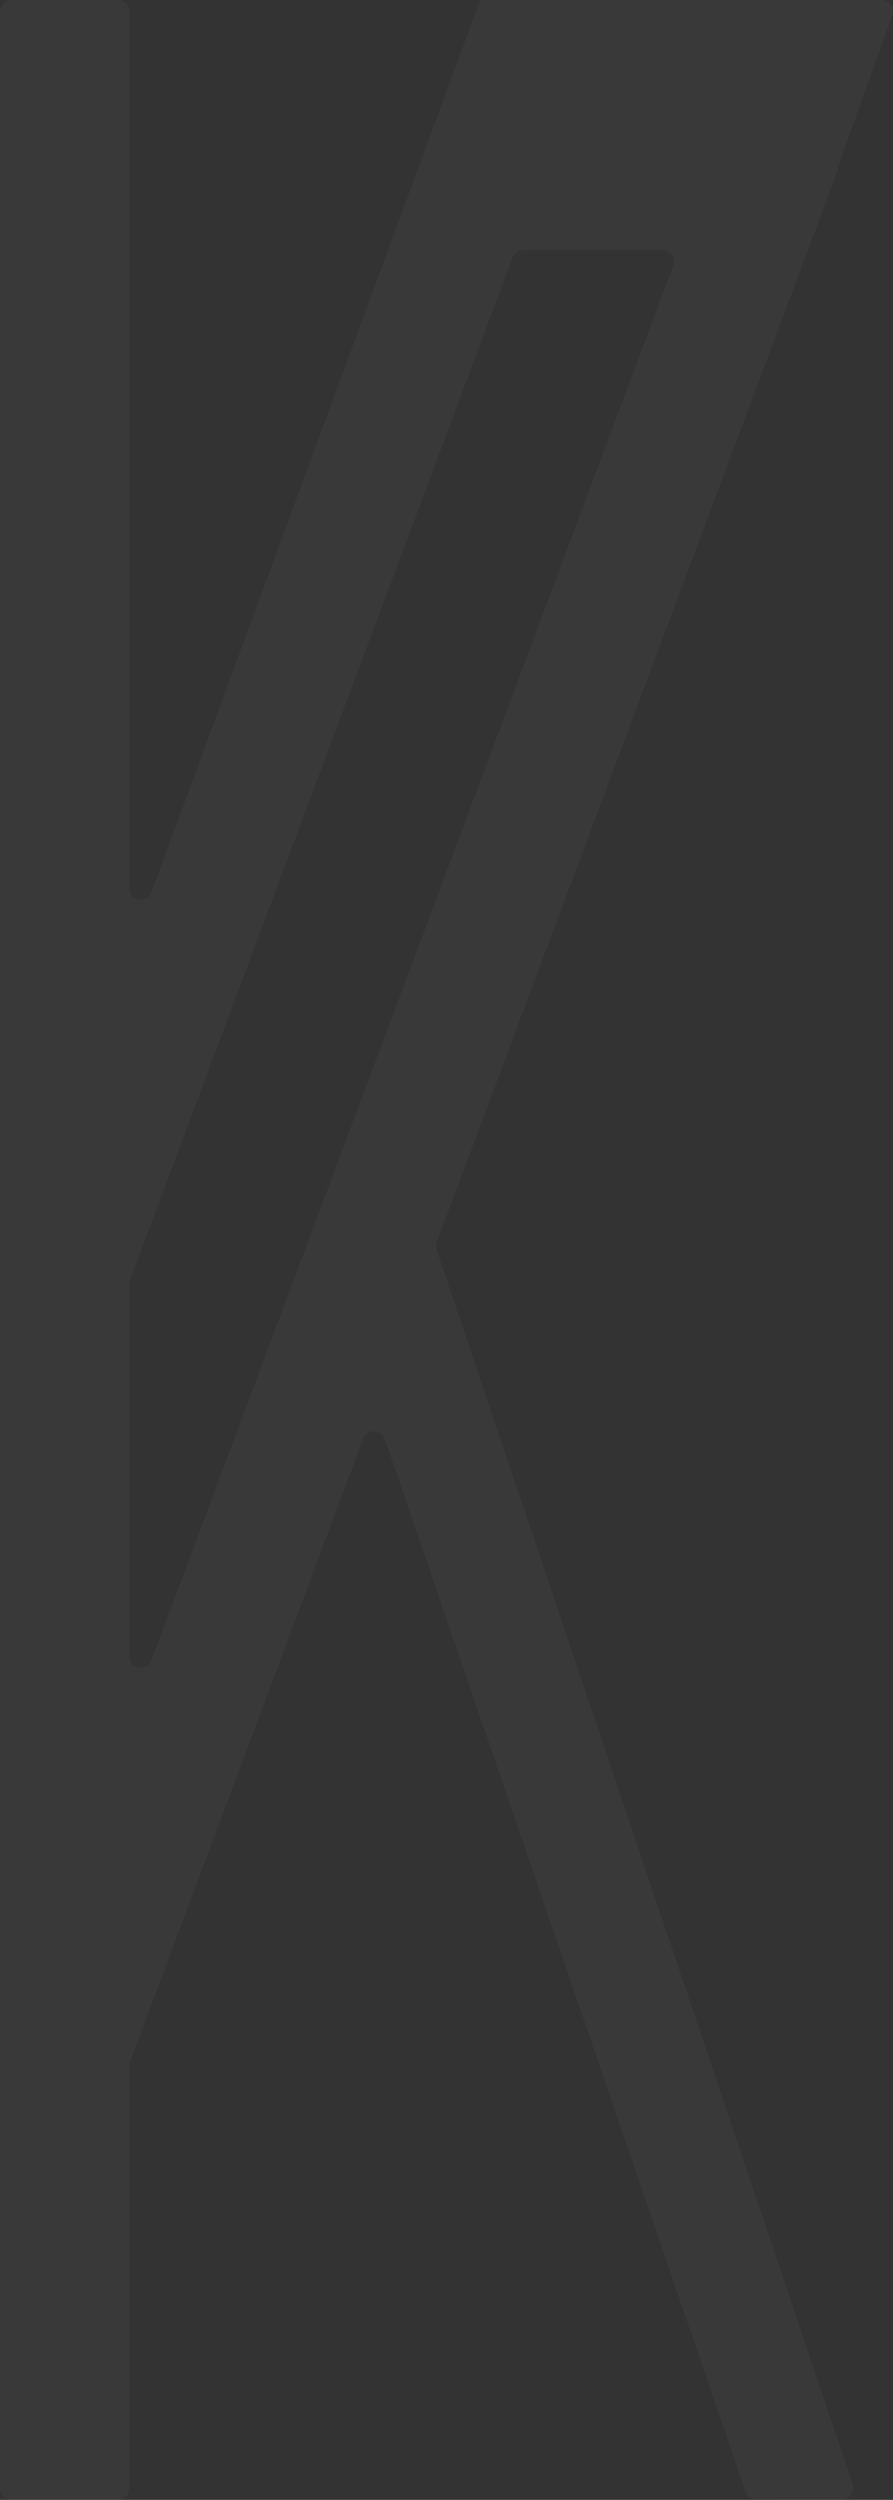 <?xml version="1.0" encoding="UTF-8"?> <svg xmlns="http://www.w3.org/2000/svg" width="340" height="951" viewBox="0 0 340 951" fill="none"><rect x="0" y="0" width="340" height="951" fill="#333333" stroke="none"/><path d="M49.203 337.895C49.203 342.779 55.994 343.991 57.683 339.408L182.794 0.035C182.798 0.023 182.816 0.023 182.82 0.035V0.035C182.826 0.05 182.848 0.046 182.848 0.03L182.848 0.023C182.848 0.015 182.855 0.008 182.863 0.008H294.17C294.171 0.008 294.172 0.007 294.172 0.006V0.006C294.173 0.004 294.176 0.004 294.177 0.006V0.006C294.177 0.007 294.178 0.008 294.179 0.008H335.622C338.652 0.008 340.765 3.014 339.738 5.865L319.018 63.428C318.948 63.623 318.95 63.837 319.025 64.03V64.03C319.101 64.226 319.103 64.444 319.029 64.641L166.289 472.513C165.936 473.456 165.919 474.492 166.241 475.446L324.651 945.039C325.608 947.876 323.496 950.815 320.502 950.812L287.982 950.784C286.114 950.782 284.454 949.595 283.848 947.828L146.517 547.42C145.185 543.537 139.721 543.461 138.281 547.305L49.481 784.438C49.297 784.928 49.203 785.448 49.203 785.972V946.625C49.203 949.041 47.244 951 44.828 951H4.375C1.959 951 0 949.041 0 946.625L0 4.375C0 1.959 1.959 0 4.375 0L44.828 0C47.244 0 49.203 1.959 49.203 4.375V337.895ZM49.481 487.043C49.297 487.534 49.203 488.054 49.203 488.577V630.009C49.203 634.881 55.967 636.106 57.675 631.543L256.347 101.017C257.418 98.157 255.303 95.107 252.249 95.107H199.285C197.461 95.107 195.828 96.24 195.188 97.948L49.481 487.043Z" fill="white" fill-opacity="0.03"></path></svg> 